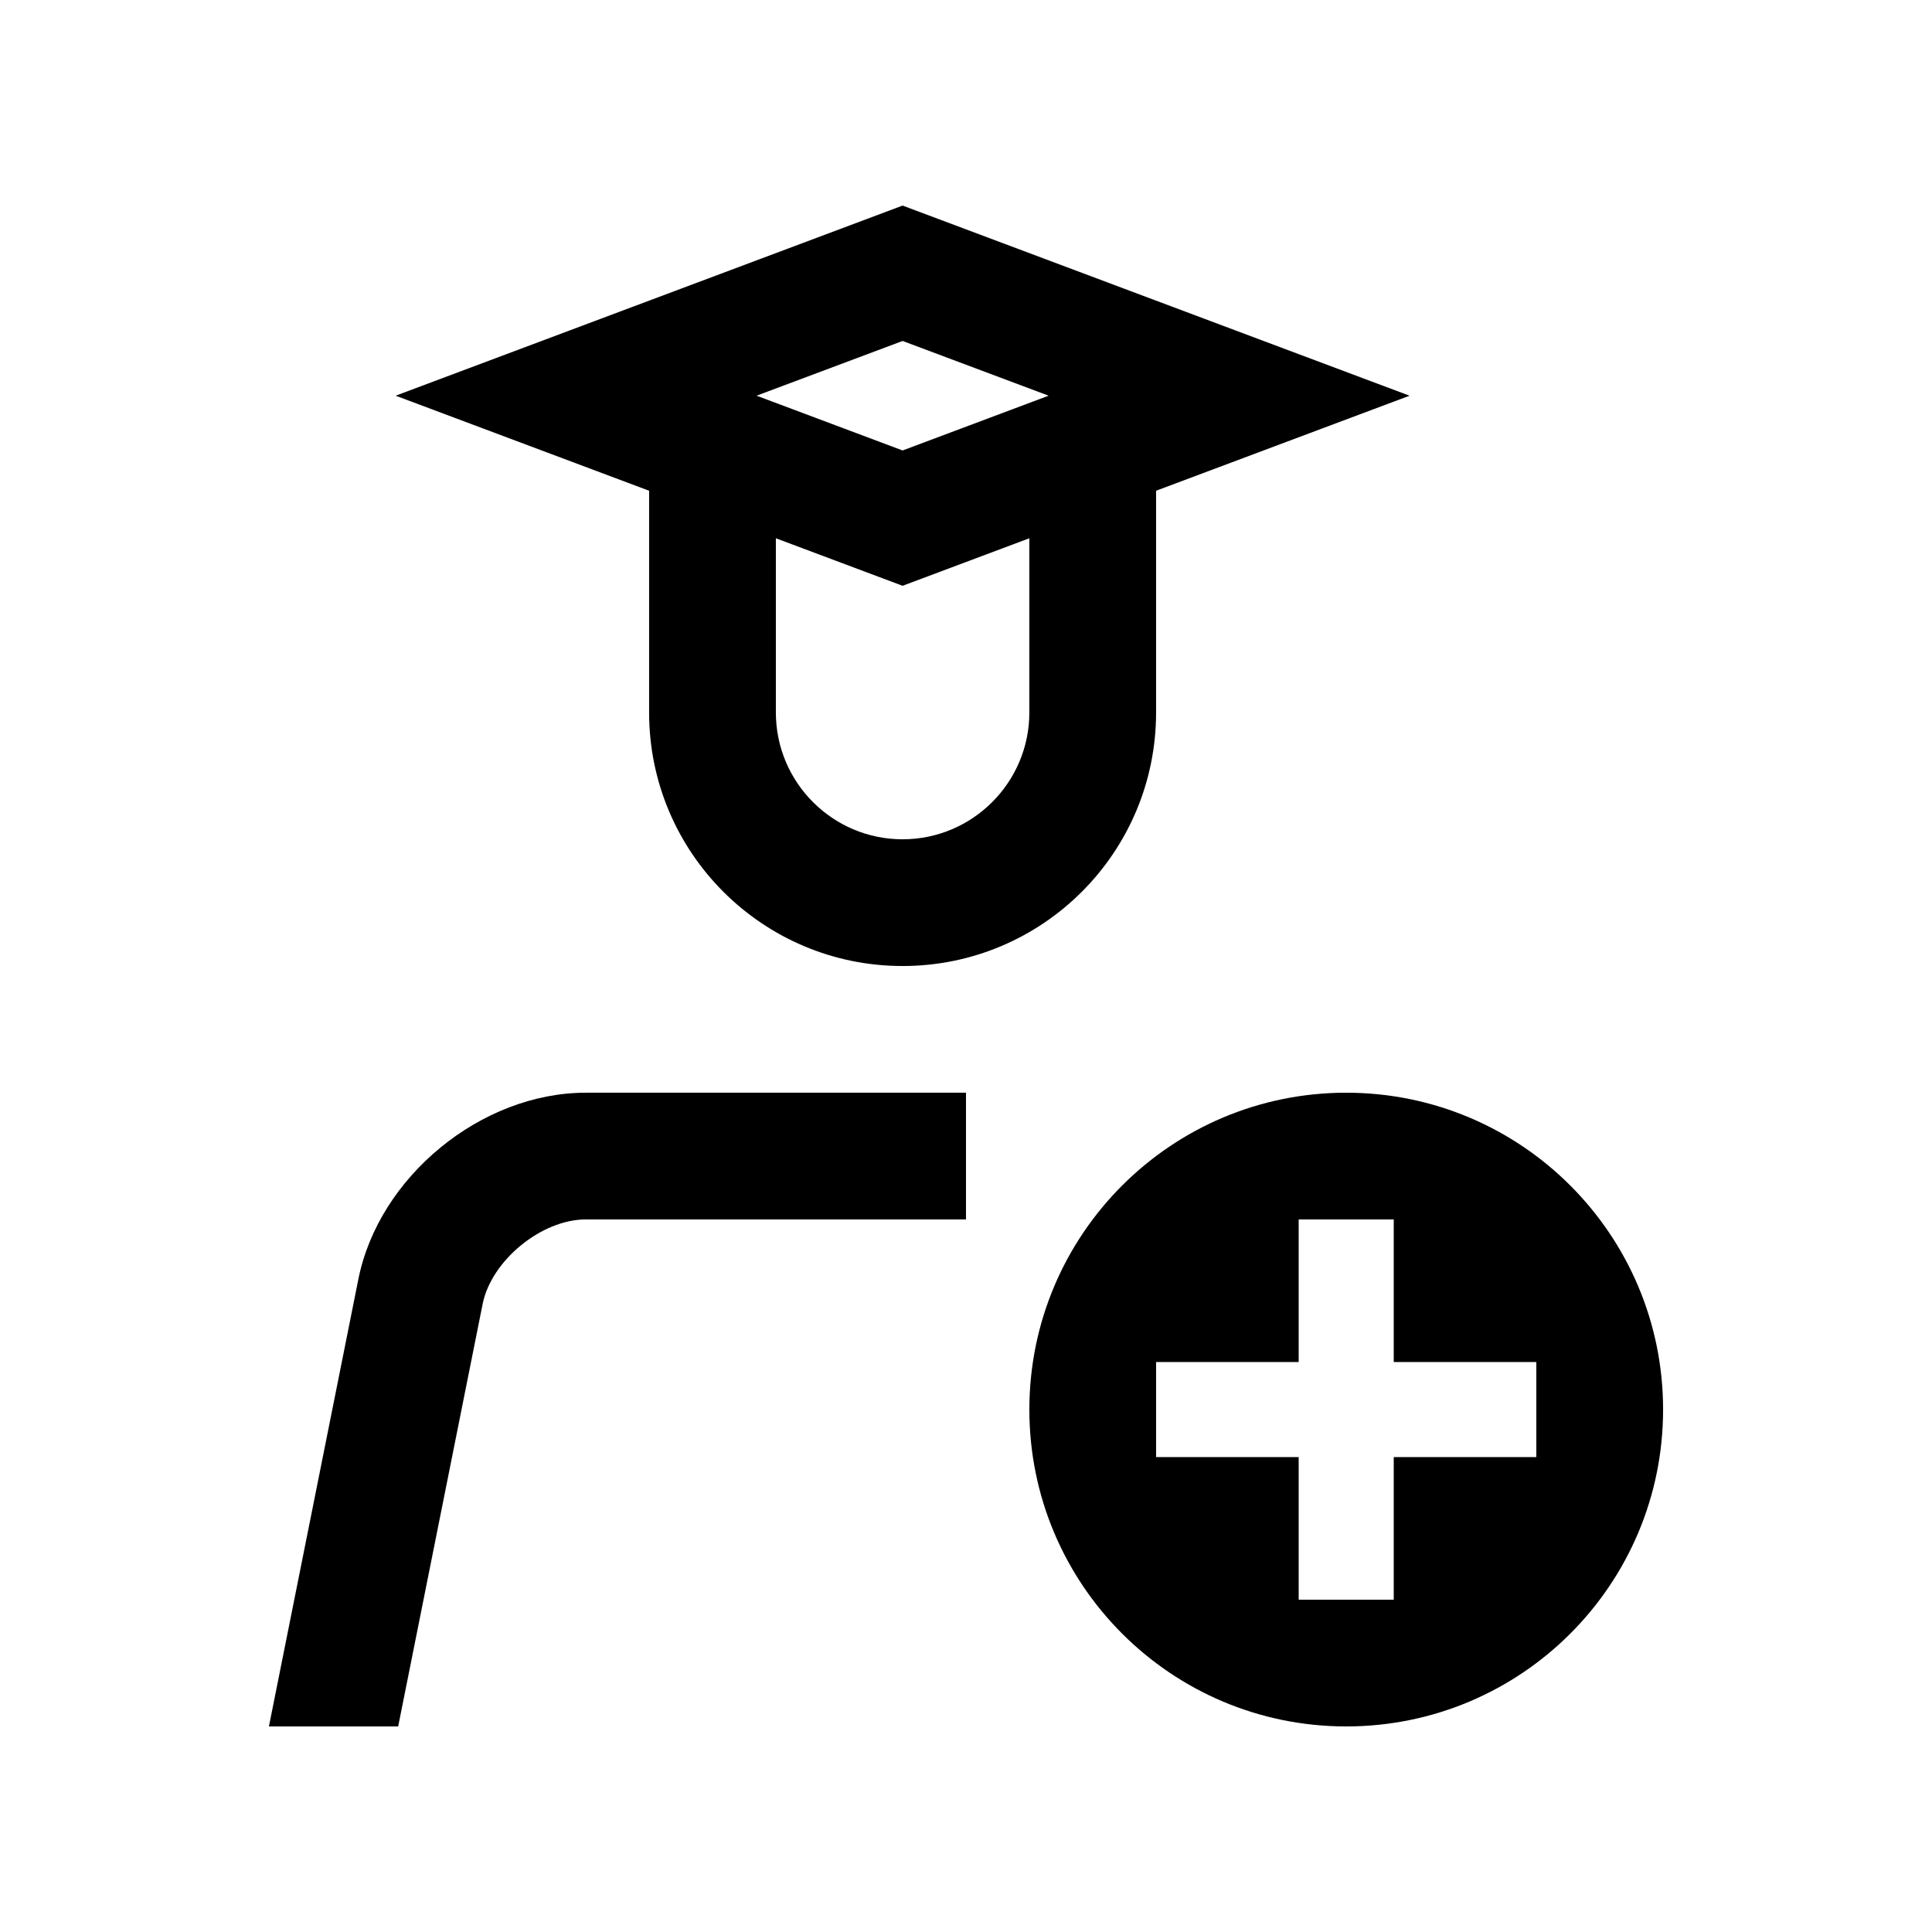 <?xml version="1.0" encoding="UTF-8"?>
<!-- Uploaded to: ICON Repo, www.iconrepo.com, Generator: ICON Repo Mixer Tools -->
<svg fill="#000000" width="800px" height="800px" version="1.1" viewBox="144 144 512 512" xmlns="http://www.w3.org/2000/svg">
 <g>
  <path d="m383.2 198.48-134.35 50.383 67.172 25.188v58.781c0 37.094 30.078 67.172 67.176 67.172s67.176-30.078 67.176-67.176v-58.777l67.172-25.184zm33.586 134.35c0 18.523-15.07 33.59-33.59 33.59-18.523 0-33.582-15.062-33.582-33.59v-46.184l33.582 12.594 33.59-12.594zm-33.586-69.453-38.699-14.516 38.699-14.504 38.691 14.504z"/>
  <path d="m500.76 433.58c-46.379 0-83.969 37.59-83.969 83.965-0.004 46.387 37.586 83.977 83.969 83.977 46.387 0 83.977-37.59 83.977-83.977-0.004-46.375-37.594-83.965-83.977-83.965zm50.383 96.562h-37.789v37.789h-25.191v-37.789h-37.785v-25.191h37.785v-37.785h25.191v37.785h37.789z"/>
  <path d="m299.24 433.58c-27.711 0-54.828 22.238-60.266 49.398l-23.707 118.54h34.254l22.383-111.95c2.301-11.512 15.586-22.406 27.332-22.406h100.76v-33.582z"/>
 </g>
</svg>